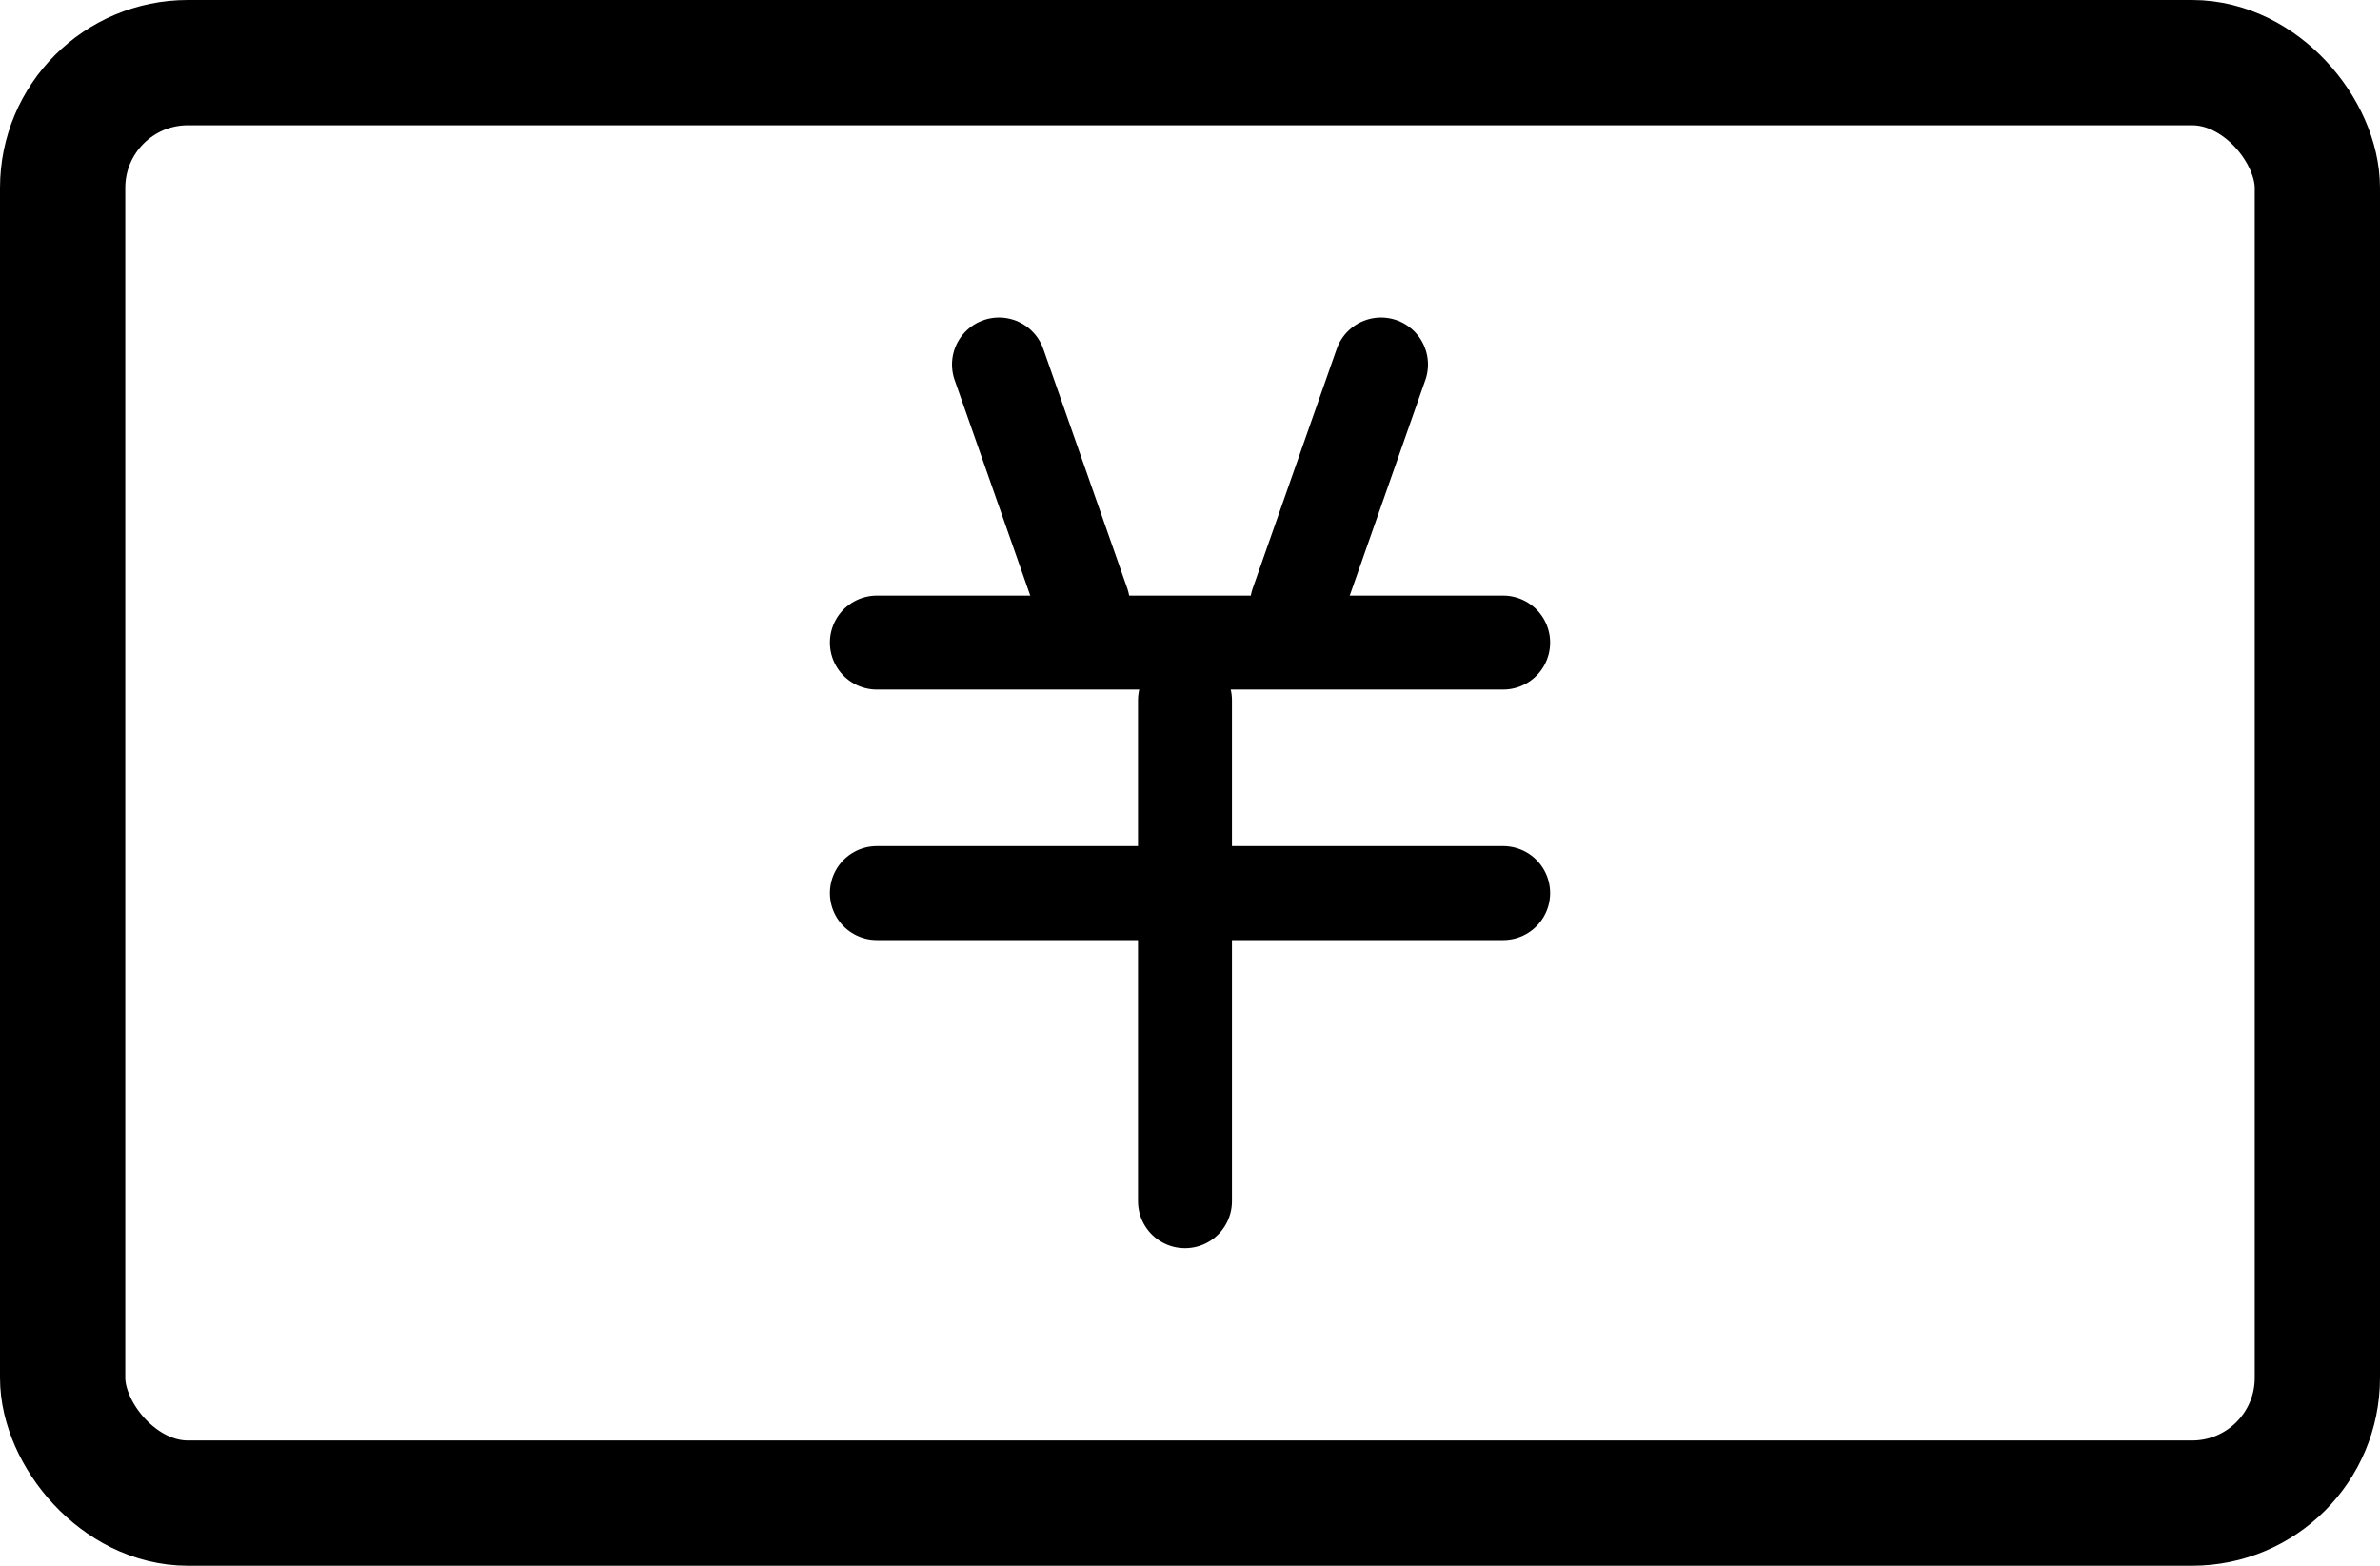 <?xml version="1.0" encoding="UTF-8"?>
<svg id="_レイヤー_2" data-name="レイヤー_2" xmlns="http://www.w3.org/2000/svg" width="38" height="25" viewBox="0 0 38 25">
  <defs>
    <style>
      .cls-1 {
        stroke-width: 2px;
      }

      .cls-1, .cls-2 {
        fill: none;
        stroke: #000;
        stroke-linecap: round;
        stroke-linejoin: round;
      }

      .cls-2 {
        stroke-width: 1.5px;
      }
    </style>
  </defs>
  <g id="_レイヤー_1-2" data-name="レイヤー_1">
    <g>
      <rect class="cls-1" x="1" y="1" width="36" height="23" rx="2" ry="2"/>
      <g>
        <line class="cls-2" x1="14" y1="10.26" x2="24" y2="10.26"/>
        <line class="cls-2" x1="14" y1="14.26" x2="24" y2="14.26"/>
        <line class="cls-2" x1="18.92" y1="11.18" x2="18.92" y2="19.18"/>
        <line class="cls-2" x1="15.95" y1="5.82" x2="17.29" y2="9.64"/>
        <line class="cls-2" x1="22.05" y1="5.82" x2="20.71" y2="9.64"/>
      </g>
    </g>
  </g>
</svg>